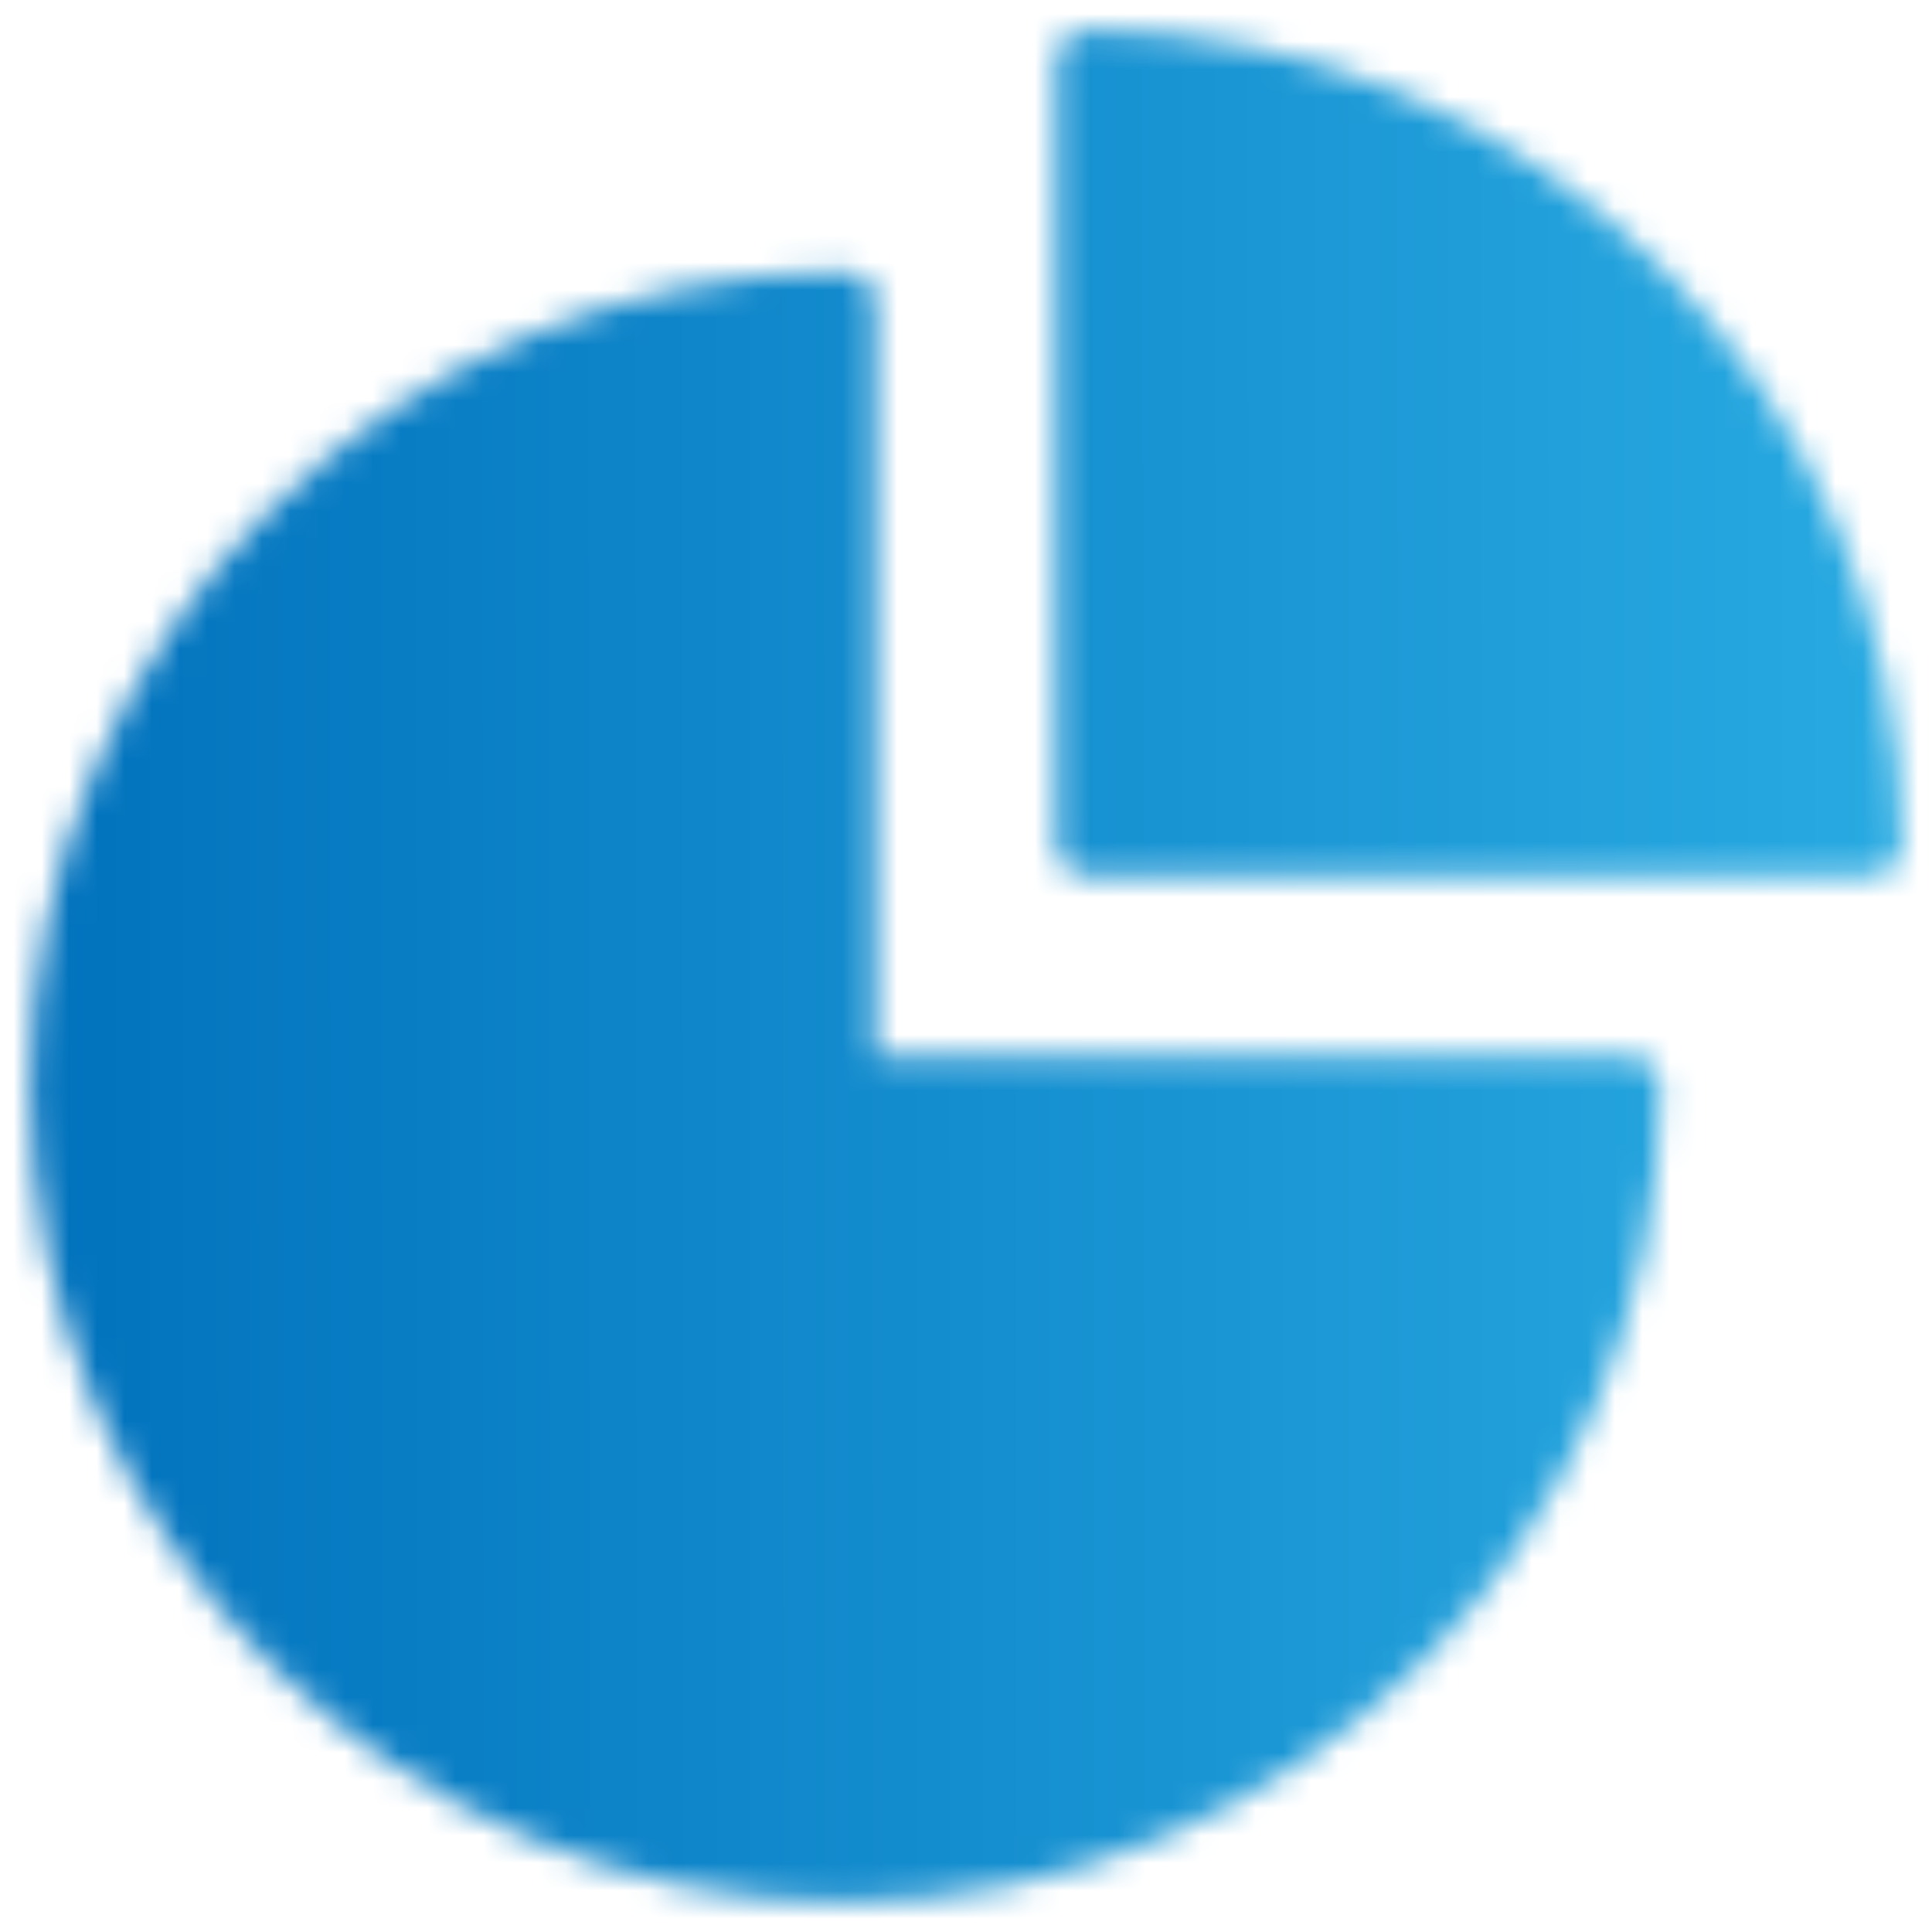 <svg width="70" height="70" viewBox="0 0 70 70" fill="none" xmlns="http://www.w3.org/2000/svg">
<mask id="mask0" mask-type="alpha" maskUnits="userSpaceOnUse" x="1" y="1" width="68" height="68">
<path fill-rule="evenodd" clip-rule="evenodd" d="M38.281 2.188C38.281 1.584 38.77 1.094 39.375 1.094C55.659 1.094 68.906 14.341 68.906 30.625C68.906 31.229 68.417 31.719 67.812 31.719H39.375C38.77 31.719 38.281 31.229 38.281 30.625V2.188ZM31.719 38.281H59.062C59.667 38.281 60.156 38.771 60.156 39.375C60.156 55.659 46.909 68.906 30.625 68.906C14.341 68.906 1.094 55.659 1.094 39.375C1.094 23.091 14.341 9.844 30.625 9.844C31.23 9.844 31.719 10.334 31.719 10.938V38.281Z" fill="#919191"/>
</mask>
<g mask="url(#mask0)">
<rect width="70" height="70" fill="url(#paint0_linear)"/>
</g>
<defs>
<linearGradient id="paint0_linear" x1="70" y1="40.662" x2="-0" y2="40.727" gradientUnits="userSpaceOnUse">
<stop stop-color="#29ABE2"/>
<stop offset="1" stop-color="#0071BC"/>
</linearGradient>
</defs>
</svg>
